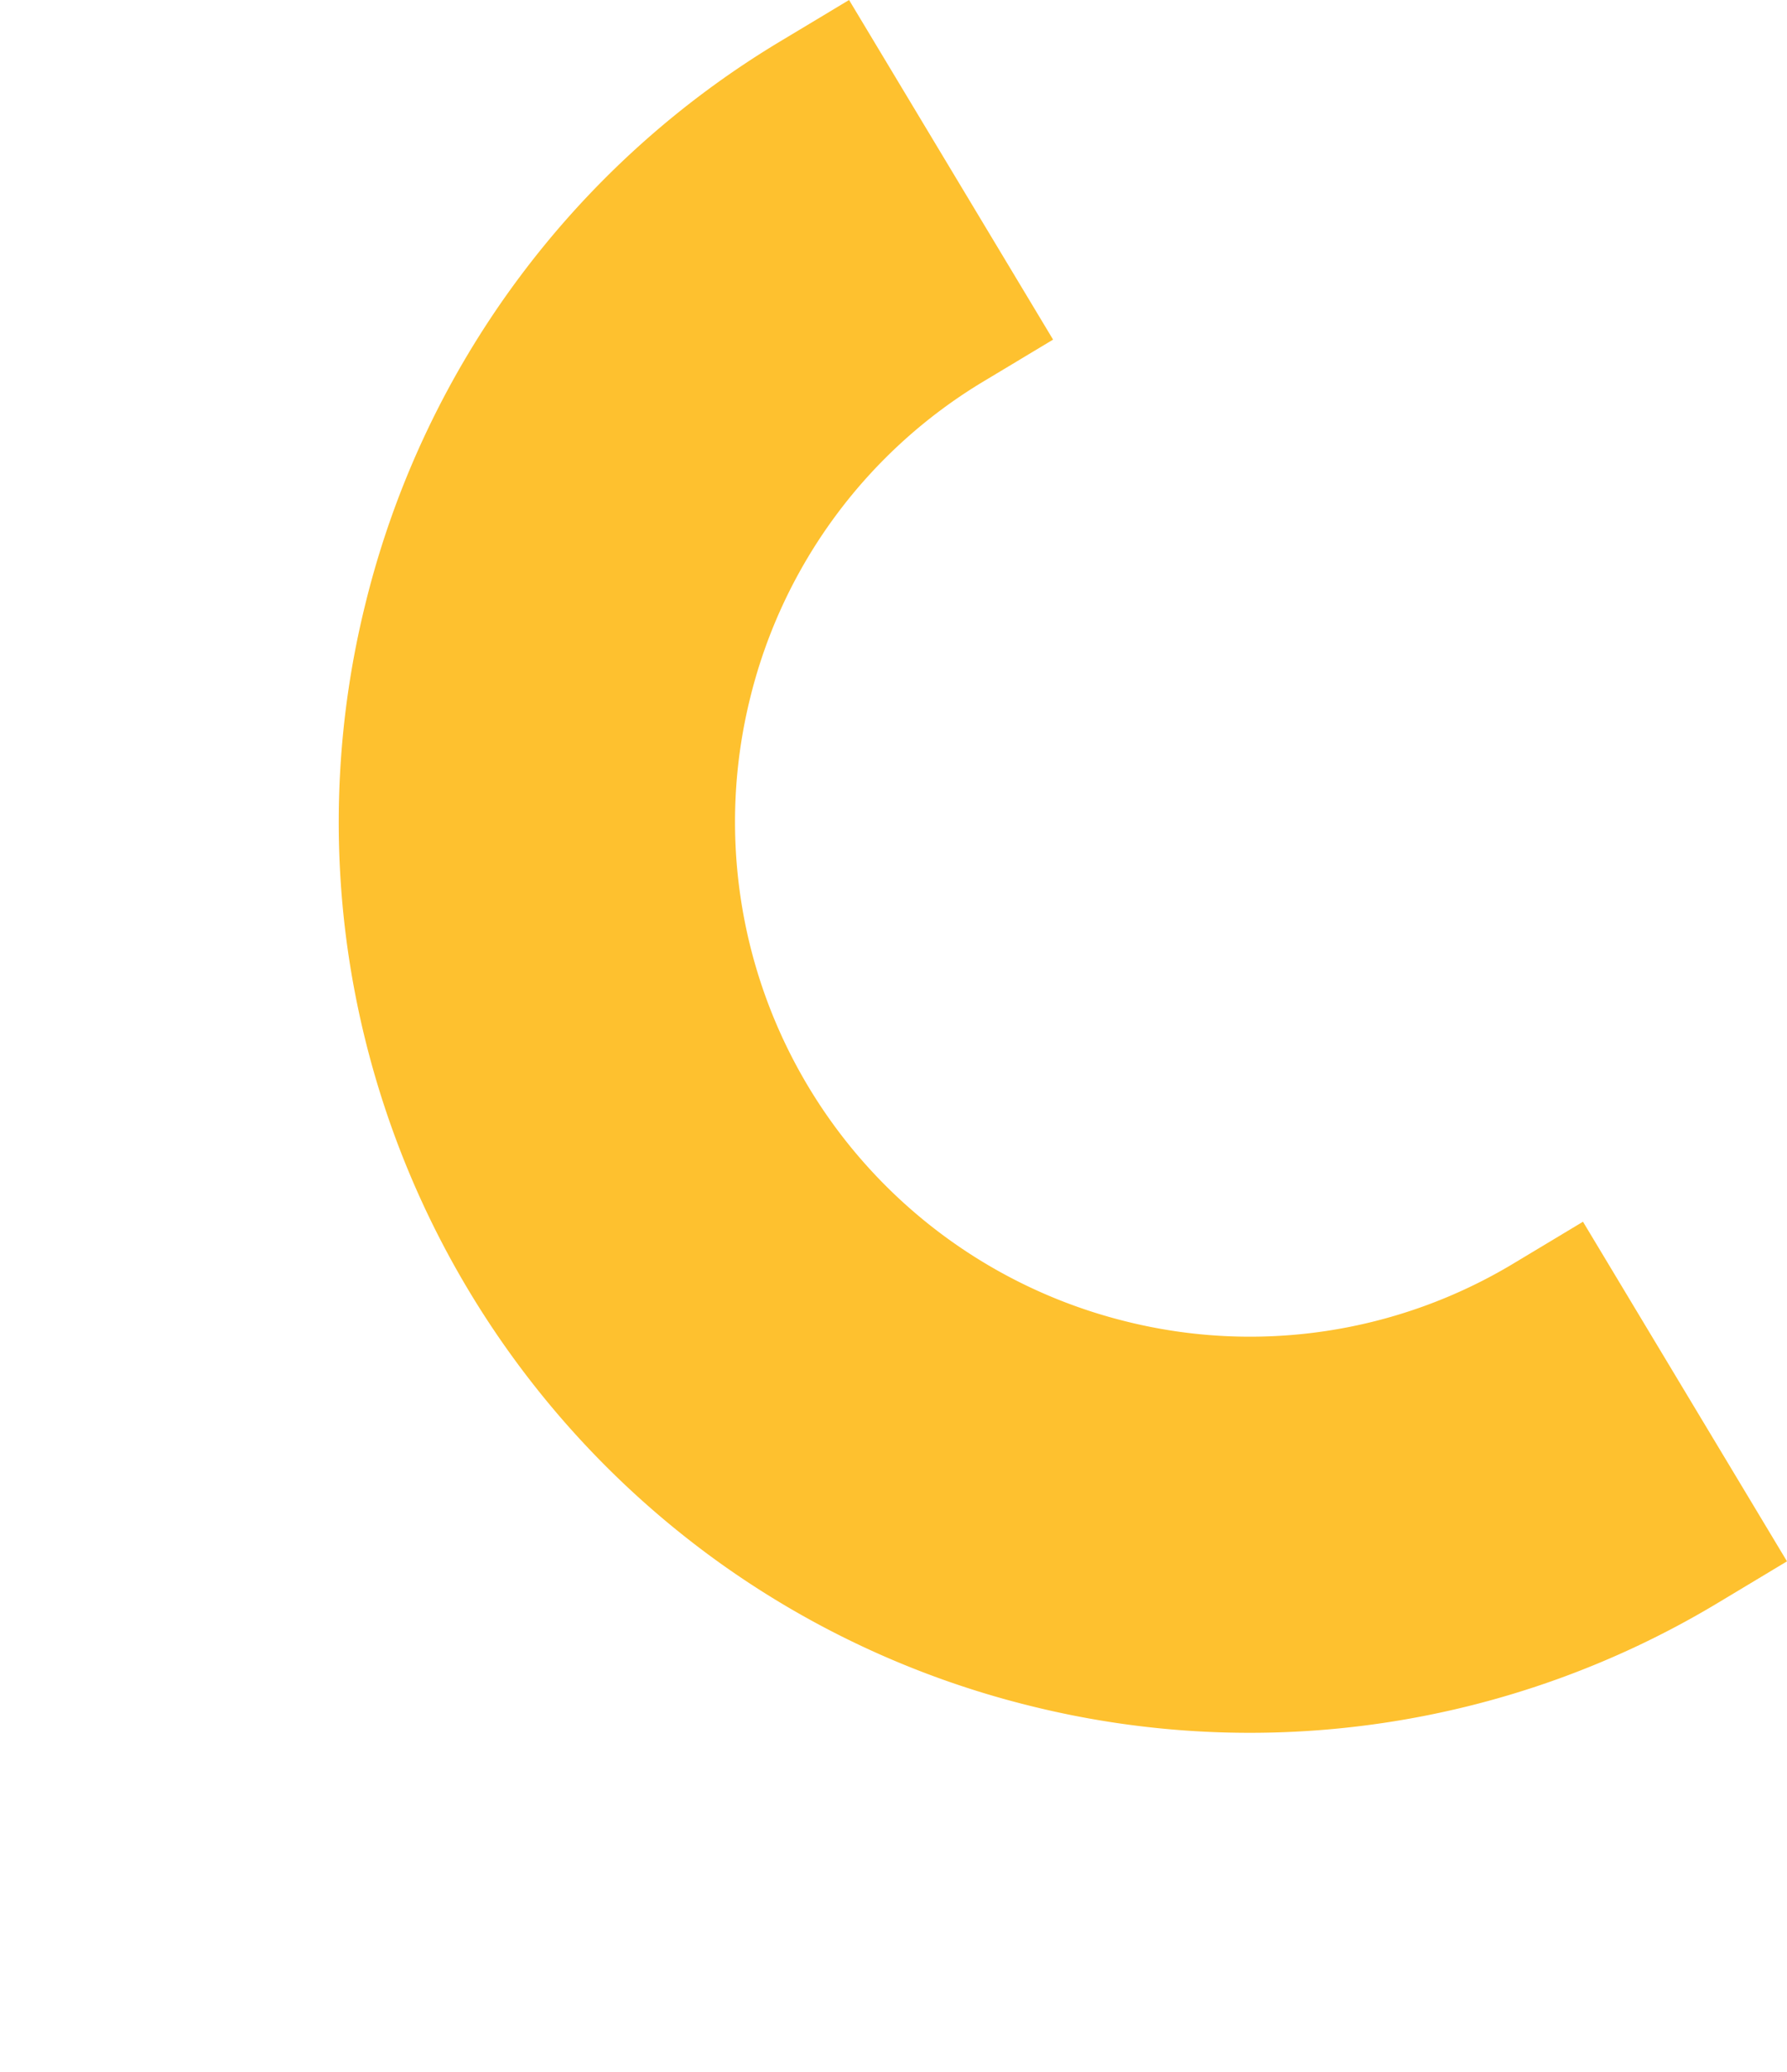 <svg xmlns="http://www.w3.org/2000/svg" xmlns:xlink="http://www.w3.org/1999/xlink" id="Composant_11_28" data-name="Composant 11 &#x2013; 28" width="446.869" height="517.924" viewBox="0 0 446.869 517.924"><defs><clipPath id="clip-path"><rect id="Rectangle_4259" data-name="Rectangle 4259" width="455.39" height="247.706" fill="#fec12f"></rect></clipPath></defs><g id="Groupe_6292" data-name="Groupe 6292" transform="translate(212.325) rotate(59)"><g id="Groupe_6243" data-name="Groupe 6243" clip-path="url(#clip-path)"><path id="Trac&#xE9;_12977" data-name="Trac&#xE9; 12977" d="M435.379,0H356.336V20.011a127.8,127.8,0,0,1-37.678,90.963,128.641,128.641,0,0,1-181.926,0A127.8,127.8,0,0,1,99.054,20.011V0H0V20.011a227.138,227.138,0,0,0,66.691,161,226.867,226.867,0,0,0,72.36,48.776,228.278,228.278,0,0,0,177.289,0A226.876,226.876,0,0,0,388.7,181.016a227.141,227.141,0,0,0,66.69-161V0Z" fill="#fec12f"></path></g></g></svg>